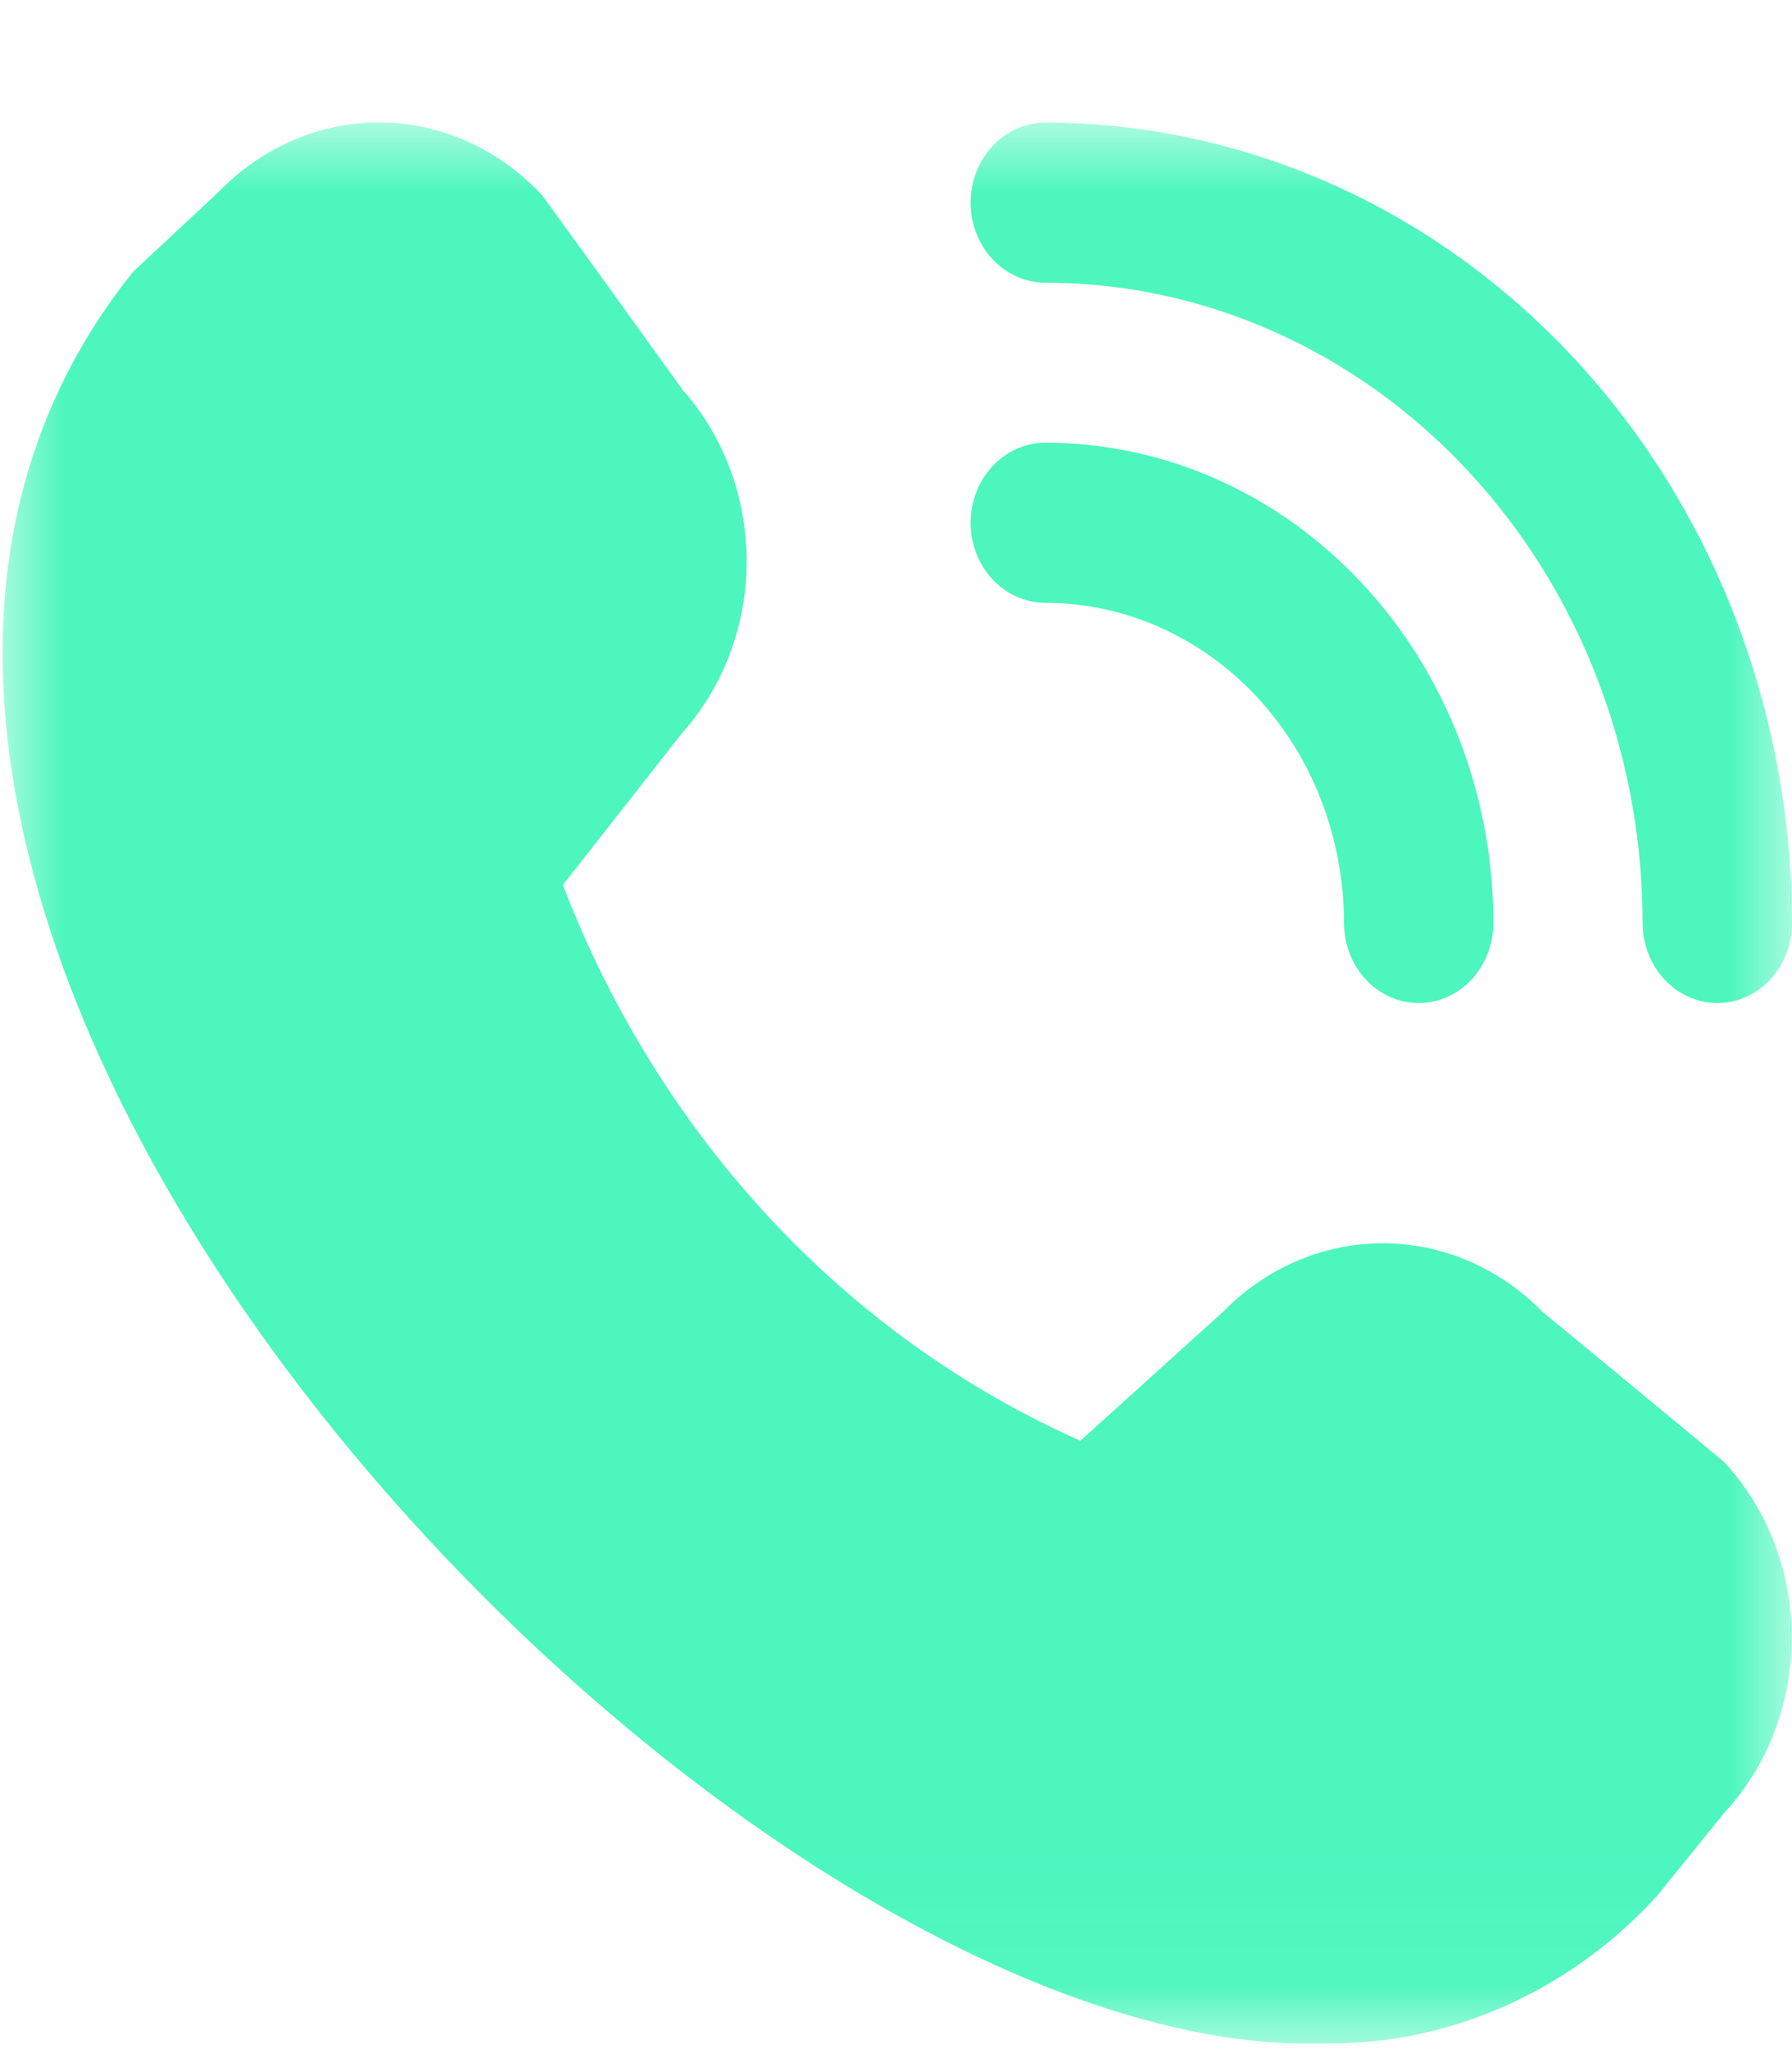 <svg width="14" height="16" viewBox="0 0 14 16" fill="none" xmlns="http://www.w3.org/2000/svg">
<g clip-path="url(#clip0_3009_2116)">
<mask id="mask0_3009_2116" style="mask-type:luminance" maskUnits="userSpaceOnUse" x="0" y="0" width="14" height="16">
<path d="M14 0.957H0V15.957H14V0.957Z" fill="white"/>
</mask>
<g mask="url(#mask0_3009_2116)">
<path d="M13.417 7.832C13.262 7.832 13.114 7.766 13.004 7.649C12.895 7.532 12.833 7.373 12.833 7.207C12.832 5.881 12.34 4.61 11.465 3.673C10.59 2.736 9.404 2.208 8.167 2.207C8.012 2.207 7.864 2.141 7.754 2.024C7.645 1.907 7.583 1.748 7.583 1.582C7.583 1.416 7.645 1.257 7.754 1.14C7.864 1.023 8.012 0.957 8.167 0.957C9.713 0.959 11.196 1.618 12.29 2.79C13.383 3.961 13.998 5.55 14 7.207C14 7.373 13.938 7.532 13.829 7.649C13.72 7.766 13.571 7.832 13.417 7.832ZM11.667 7.207C11.667 6.213 11.298 5.259 10.642 4.556C9.985 3.852 9.095 3.457 8.167 3.457C8.012 3.457 7.864 3.523 7.754 3.64C7.645 3.757 7.583 3.916 7.583 4.082C7.583 4.248 7.645 4.407 7.754 4.524C7.864 4.641 8.012 4.707 8.167 4.707C8.785 4.707 9.379 4.971 9.817 5.439C10.254 5.908 10.5 6.544 10.5 7.207C10.5 7.373 10.562 7.532 10.671 7.649C10.78 7.766 10.929 7.832 11.083 7.832C11.238 7.832 11.386 7.766 11.496 7.649C11.605 7.532 11.667 7.373 11.667 7.207ZM12.94 14.81L13.471 14.154C13.809 13.791 13.998 13.299 13.998 12.786C13.998 12.274 13.809 11.782 13.471 11.418C13.453 11.399 12.049 10.242 12.049 10.242C11.713 9.899 11.265 9.707 10.8 9.708C10.335 9.709 9.888 9.901 9.552 10.246L8.44 11.25C7.533 10.847 6.708 10.257 6.014 9.512C5.32 8.767 4.771 7.883 4.397 6.91L5.33 5.722C5.652 5.362 5.832 4.883 5.833 4.385C5.833 3.886 5.655 3.407 5.334 3.046C5.334 3.046 4.253 1.544 4.235 1.525C3.902 1.166 3.451 0.962 2.979 0.956C2.507 0.951 2.051 1.145 1.711 1.496L1.041 2.121C-2.923 7.047 5.612 16.12 10.361 15.957C10.841 15.96 11.316 15.86 11.759 15.663C12.202 15.466 12.604 15.176 12.94 14.81Z" fill="#00F3A1" fill-opacity="0.7"/>
</g>
</g>
<defs>
<clipPath id="clip0_3009_2116">
<rect width="14" height="15" fill="white" transform="translate(0 0.957)"/>
</clipPath>
</defs>
</svg>
